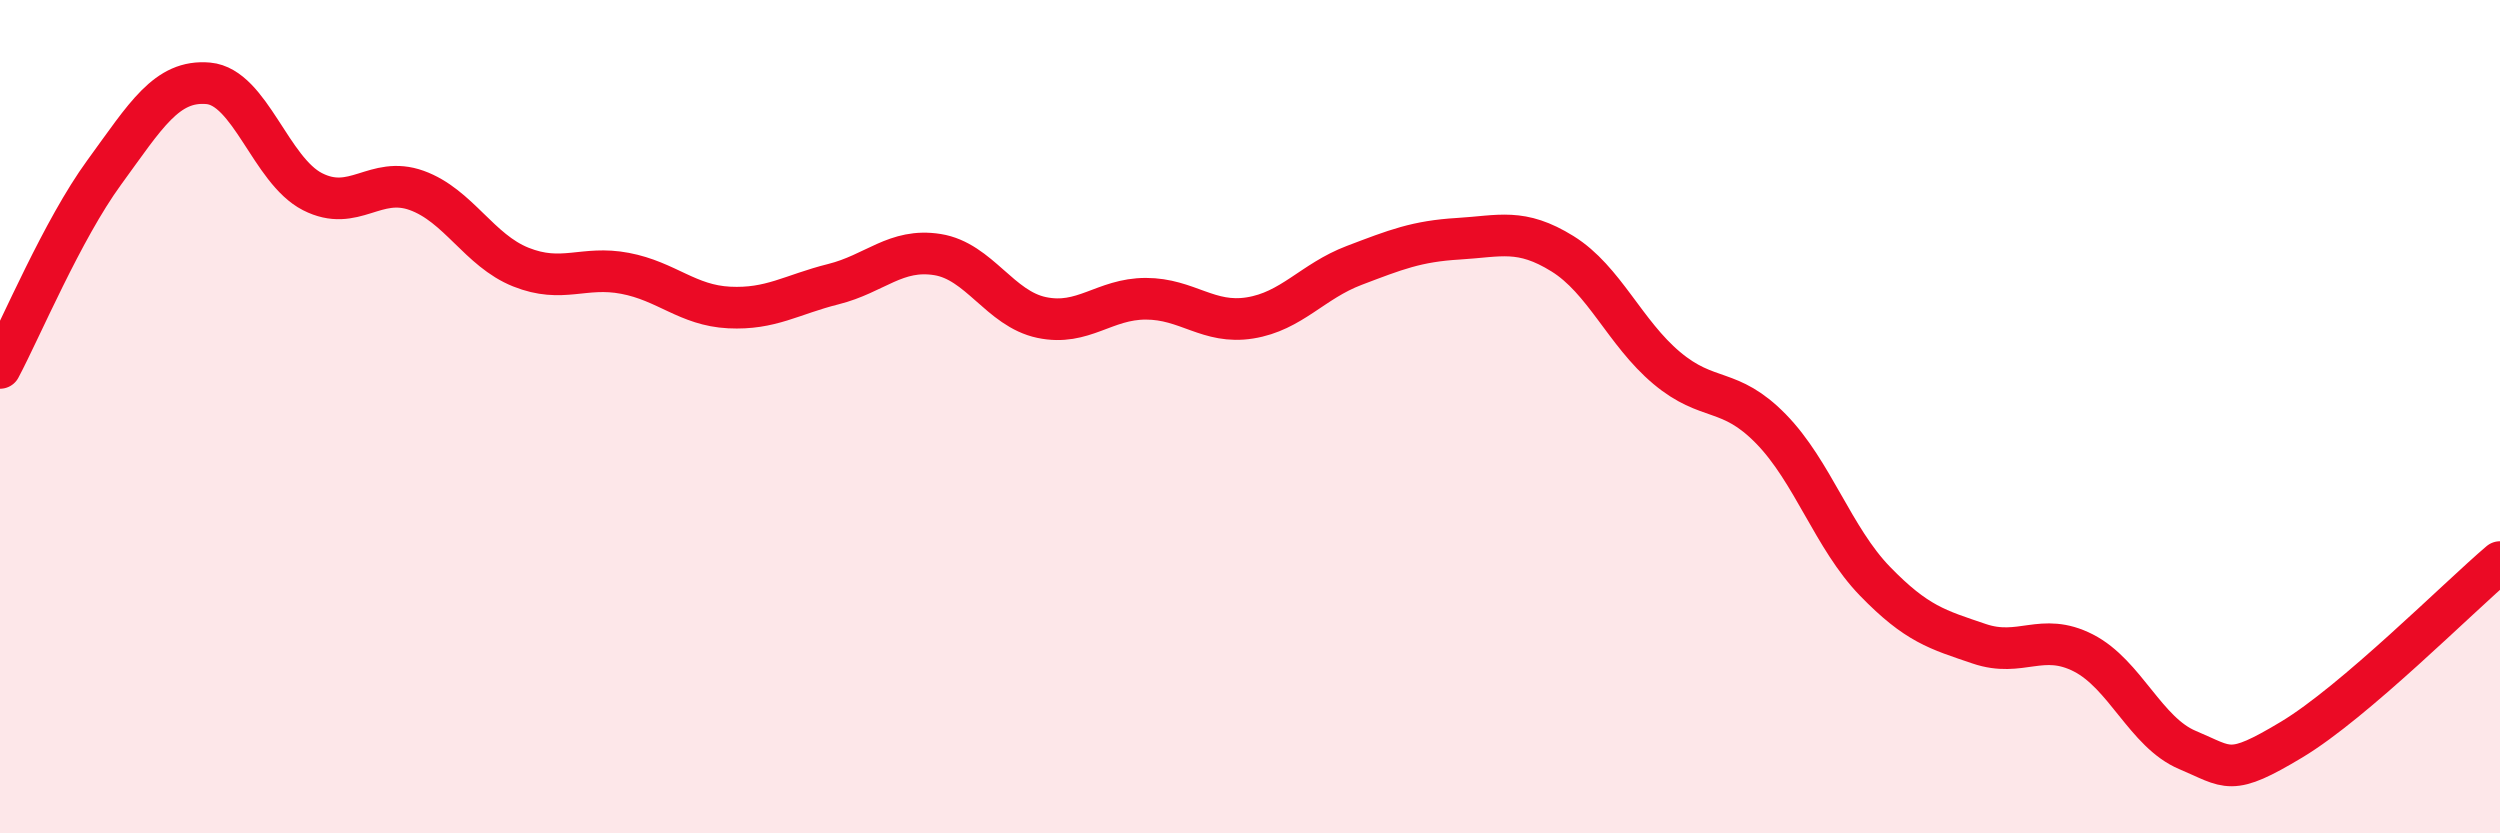 
    <svg width="60" height="20" viewBox="0 0 60 20" xmlns="http://www.w3.org/2000/svg">
      <path
        d="M 0,8.83 C 0.5,7.89 1.5,5.51 2.5,4.14 C 3.5,2.77 4,1.91 5,2 C 6,2.09 6.5,4.09 7.5,4.6 C 8.5,5.11 9,4.21 10,4.57 C 11,4.93 11.5,6.01 12.5,6.41 C 13.5,6.81 14,6.37 15,6.56 C 16,6.75 16.5,7.33 17.5,7.38 C 18.5,7.43 19,7.07 20,6.82 C 21,6.57 21.5,5.95 22.5,6.11 C 23.5,6.27 24,7.41 25,7.62 C 26,7.83 26.5,7.17 27.5,7.17 C 28.5,7.17 29,7.79 30,7.63 C 31,7.47 31.5,6.75 32.5,6.37 C 33.5,5.99 34,5.79 35,5.73 C 36,5.67 36.5,5.47 37.5,6.09 C 38.5,6.71 39,7.99 40,8.83 C 41,9.67 41.5,9.27 42.5,10.29 C 43.5,11.31 44,12.92 45,13.95 C 46,14.98 46.5,15.11 47.5,15.45 C 48.5,15.79 49,15.16 50,15.67 C 51,16.18 51.5,17.58 52.5,18 C 53.5,18.42 53.5,18.65 55,17.75 C 56.5,16.85 59,14.34 60,13.49L60 20L0 20Z"
        fill="#EB0A25"
        opacity="0.1"
        stroke-linecap="round"
        stroke-linejoin="round"
      />
      <path
        d="M 0,8.83 C 0.5,7.89 1.5,5.51 2.5,4.14 C 3.5,2.77 4,1.91 5,2 C 6,2.09 6.5,4.09 7.5,4.6 C 8.5,5.11 9,4.21 10,4.57 C 11,4.93 11.5,6.01 12.5,6.41 C 13.5,6.81 14,6.37 15,6.56 C 16,6.75 16.5,7.33 17.5,7.38 C 18.5,7.43 19,7.07 20,6.82 C 21,6.57 21.5,5.95 22.5,6.11 C 23.5,6.27 24,7.41 25,7.62 C 26,7.83 26.5,7.17 27.5,7.17 C 28.5,7.17 29,7.79 30,7.63 C 31,7.47 31.5,6.75 32.5,6.37 C 33.5,5.99 34,5.79 35,5.73 C 36,5.67 36.5,5.47 37.5,6.09 C 38.5,6.71 39,7.99 40,8.83 C 41,9.67 41.5,9.27 42.5,10.29 C 43.5,11.31 44,12.92 45,13.95 C 46,14.98 46.5,15.11 47.5,15.45 C 48.5,15.79 49,15.16 50,15.67 C 51,16.18 51.5,17.58 52.5,18 C 53.5,18.42 53.5,18.65 55,17.75 C 56.5,16.85 59,14.34 60,13.49"
        stroke="#EB0A25"
        stroke-width="1"
        fill="none"
        stroke-linecap="round"
        stroke-linejoin="round"
      />
    </svg>
  